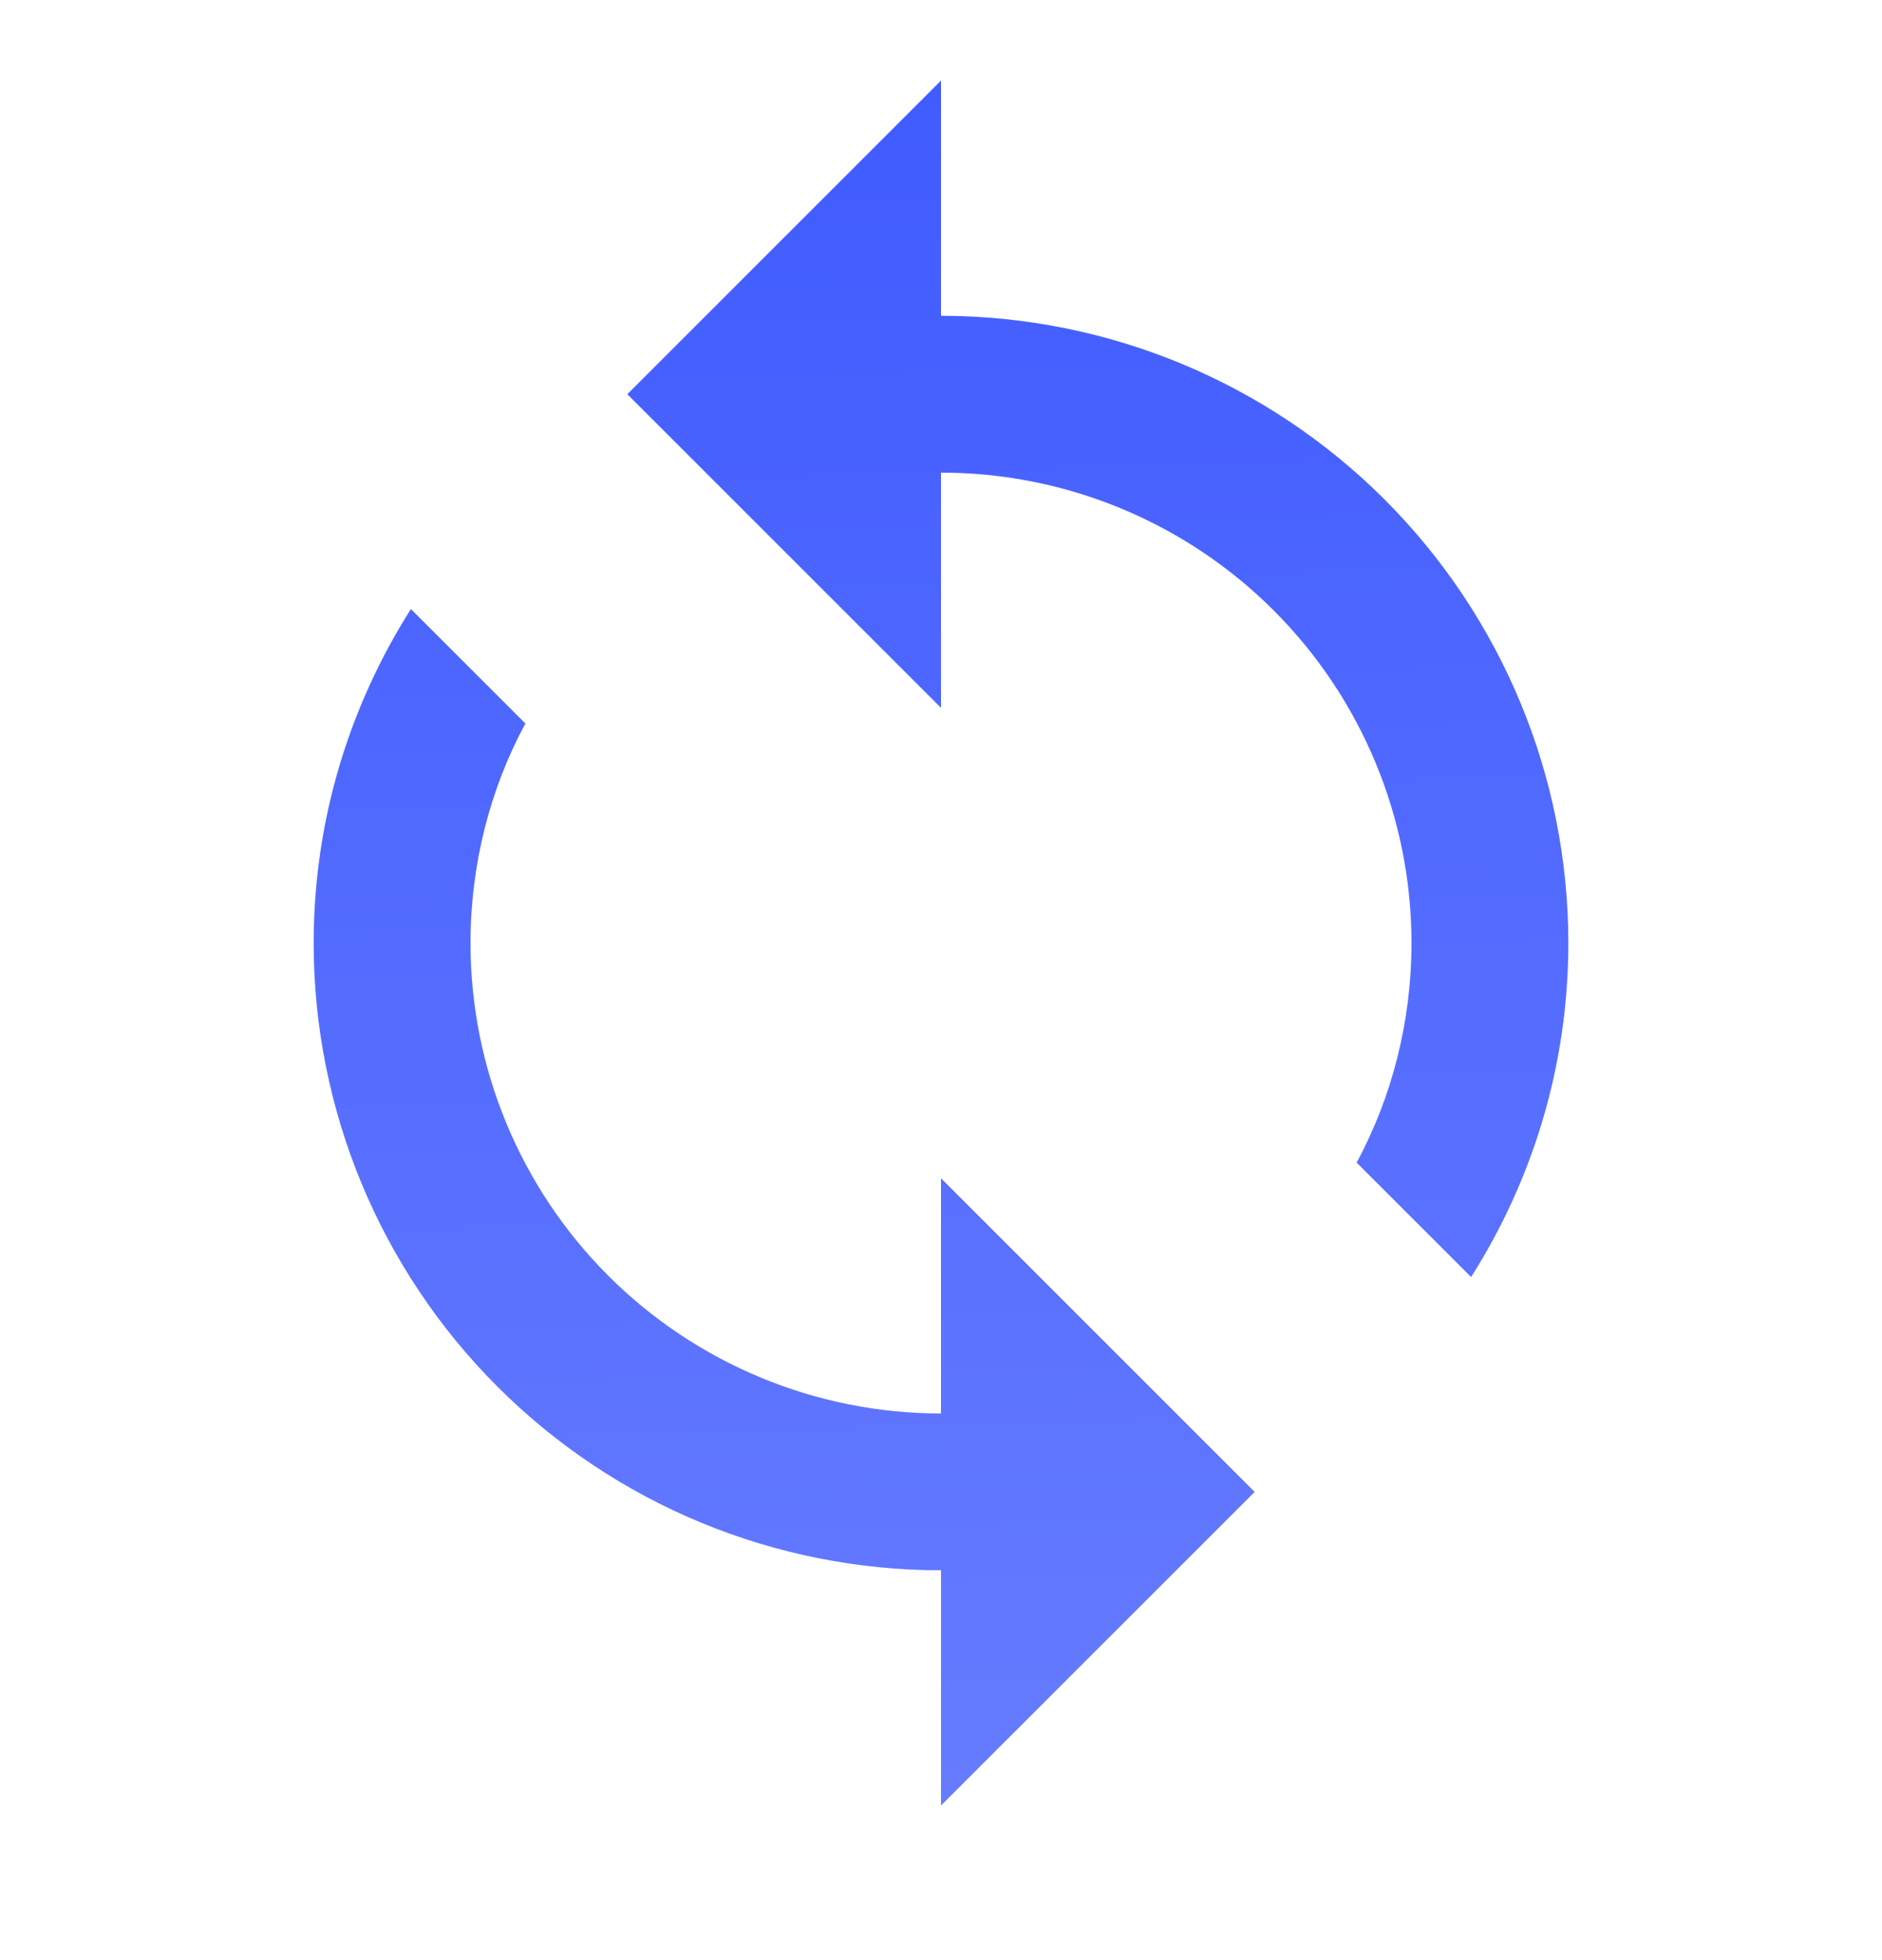 <svg width="24" height="25" viewBox="0 0 24 25" fill="none" xmlns="http://www.w3.org/2000/svg">
<path d="M12 18.028C10.409 18.028 8.883 17.396 7.757 16.271C6.632 15.146 6 13.62 6 12.028C6 11.028 6.25 10.058 6.7 9.228L5.24 7.768C4.46 8.998 4 10.458 4 12.028C4 14.15 4.843 16.185 6.343 17.685C7.843 19.186 9.878 20.028 12 20.028V23.028L16 19.028L12 15.028M12 4.028V1.028L8 5.028L12 9.028V6.028C13.591 6.028 15.117 6.66 16.243 7.786C17.368 8.911 18 10.437 18 12.028C18 13.028 17.75 13.998 17.3 14.828L18.76 16.288C19.54 15.058 20 13.598 20 12.028C20 9.907 19.157 7.872 17.657 6.371C16.157 4.871 14.122 4.028 12 4.028Z" fill="url(#paint0_linear_4175_10123)"/>
<defs>
<linearGradient id="paint0_linear_4175_10123" x1="12" y1="1.028" x2="12.819" y2="28.505" gradientUnits="userSpaceOnUse">
<stop stop-color="#405BFF"/>
<stop offset="1" stop-color="#7084FF"/>
</linearGradient>
</defs>
</svg>
